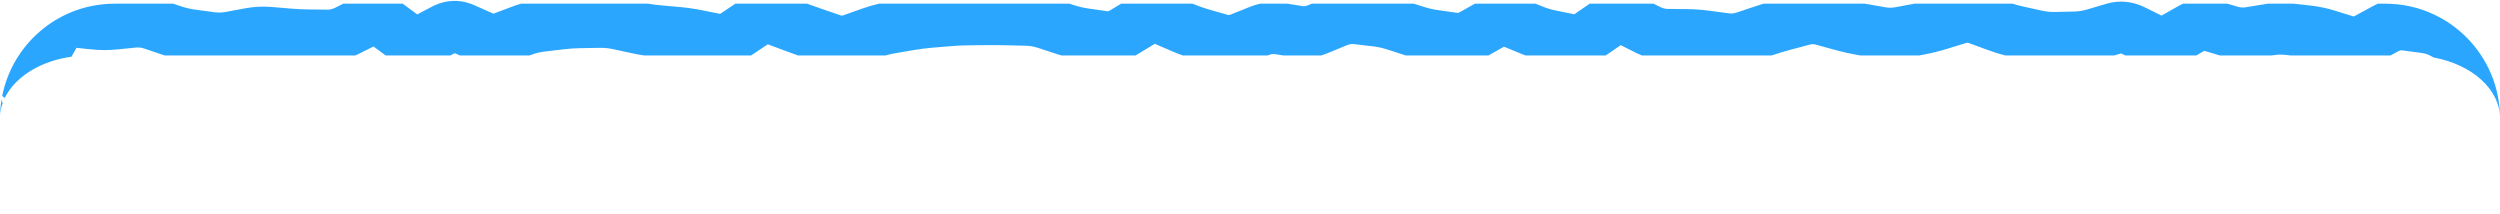 <svg width="338" height="29" viewBox="0 0 338 29" fill="none" xmlns="http://www.w3.org/2000/svg">
<path d="M0.316 13.828L0.352 13.953C0.209 14.362 0.107 14.781 0.051 15.211C0.017 15.47 0 15.734 0 16C0 15.639 0.015 15.281 0.039 14.926C0.066 14.531 0.108 14.14 0.164 13.754C0.178 13.655 0.195 13.555 0.211 13.457L0.316 13.828ZM58.746 0.73C60.331 -0.001 62.062 -0.092 63.727 0.539L64.082 0.684L65.394 1.266L66.711 1.852L67.992 1.367L69.305 0.875C69.679 0.734 70.058 0.61 70.438 0.5H87.652C88.177 0.594 88.702 0.665 89.223 0.711L91.848 0.945C92.85 1.034 93.851 1.177 94.848 1.375L96.16 1.637L97.348 1.875C97.376 1.86 97.418 1.839 97.469 1.805L98.781 0.926L99.422 0.5H109.125C109.767 0.735 110.409 0.963 111.051 1.184L113.676 2.086C113.797 2.128 113.857 2.129 113.988 2.082L116.613 1.148C117.349 0.886 118.091 0.67 118.84 0.5H144.598L145.125 0.672C145.815 0.897 146.494 1.057 147.16 1.152L149.785 1.527C149.787 1.528 149.793 1.528 149.812 1.523C149.844 1.516 149.938 1.488 150.098 1.391L151.41 0.594L151.566 0.5H161.234C161.957 0.808 162.671 1.061 163.375 1.262L166 2.012C166.1 2.04 166.181 2.049 166.363 1.977L168.988 0.926C169.437 0.746 169.895 0.603 170.359 0.5H174.066L174.777 0.613L176.09 0.824C176.285 0.856 176.511 0.847 176.832 0.715L177.352 0.5H191.172L192.367 0.887C193.06 1.111 193.741 1.271 194.41 1.367L197.035 1.742C197.04 1.743 197.139 1.774 197.438 1.605L198.75 0.863L199.398 0.5H207.613L208.375 0.812C209.054 1.093 209.714 1.296 210.355 1.426L211.668 1.691L212.832 1.926C212.858 1.911 212.894 1.894 212.934 1.867L214.246 0.965L214.922 0.5H223.562L224.363 0.902C224.817 1.131 225.169 1.2 225.449 1.203L226.762 1.219L228.074 1.23C229.094 1.241 230.113 1.317 231.129 1.453L233.754 1.805C234.075 1.848 234.413 1.822 234.805 1.691L237.43 0.816C237.757 0.707 238.086 0.602 238.414 0.5H252.148C252.189 0.507 252.229 0.516 252.27 0.523L254.895 0.984C255.353 1.065 255.805 1.063 256.266 0.977L257.578 0.73L258.801 0.5H272.094C272.539 0.638 272.982 0.758 273.422 0.855L276.047 1.438C276.654 1.572 277.249 1.63 277.836 1.617L280.461 1.559C281.012 1.546 281.579 1.459 282.168 1.285L283.48 0.895L284.793 0.508C286.575 -0.02 288.36 0.192 289.965 0.984L291.277 1.633L292.238 2.109L293.25 1.535L294.562 0.793C294.749 0.687 294.94 0.589 295.133 0.5H301.152L301.223 0.52L302.535 0.91C302.918 1.024 303.261 1.043 303.598 0.988L306.223 0.559C306.353 0.537 306.483 0.517 306.613 0.5H310.125L311.113 0.609L312.426 0.758C313.531 0.881 314.624 1.113 315.703 1.449L317.016 1.859L318.227 2.234C318.23 2.233 318.235 2.232 318.238 2.23L320.863 0.801C321.063 0.692 321.267 0.592 321.473 0.5H322.5C331.06 0.5 338 7.44 338 16C338 12.043 334.183 8.717 329.016 7.77L328.672 7.578C328.274 7.355 327.86 7.22 327.41 7.16L324.734 6.805C324.654 6.794 324.508 6.788 324.211 6.949L323.199 7.5H309.734L309.023 7.422C308.469 7.36 307.916 7.373 307.355 7.465L307.141 7.5H300.133L299.227 7.23L298.031 6.875C298.026 6.878 298.017 6.88 298.012 6.883L296.926 7.5H287.348L286.863 7.262C286.818 7.24 286.787 7.228 286.77 7.223L285.836 7.5H271.117C270.352 7.302 269.591 7.065 268.836 6.789L266.211 5.828C266.04 5.766 265.947 5.772 265.816 5.812L263.191 6.617C262.196 6.923 261.194 7.174 260.188 7.363L259.453 7.5H251.527L251.055 7.418C250.07 7.244 249.088 7.023 248.109 6.754L245.484 6.031C245.208 5.955 244.964 5.954 244.691 6.027L243.379 6.379L242.066 6.727C241.262 6.942 240.457 7.187 239.648 7.457L239.512 7.5H221.98C221.722 7.395 221.466 7.282 221.215 7.156L219.902 6.496L219.125 6.105L218.207 6.734L217.094 7.5H206.25C206.067 7.431 205.885 7.36 205.703 7.285L204.391 6.746L203.34 6.312L202.199 6.957L201.242 7.5H190.066L188.895 7.121L187.582 6.695C186.918 6.48 186.271 6.339 185.637 6.266L183.012 5.961C182.769 5.933 182.486 5.958 182.117 6.109L179.492 7.188C179.2 7.307 178.905 7.412 178.605 7.5H173.508L172.359 7.316C172.15 7.283 171.915 7.295 171.59 7.426L171.402 7.5H159.918C159.412 7.319 158.907 7.122 158.406 6.906L157.094 6.34L156.125 5.922L155.043 6.582L153.73 7.375C153.66 7.418 153.587 7.459 153.516 7.5H143.516C143.329 7.445 143.139 7.389 142.953 7.328L140.328 6.469C139.761 6.284 139.223 6.196 138.707 6.184L136.082 6.121C135.246 6.101 134.407 6.094 133.57 6.102L132.258 6.113L130.945 6.129C130.157 6.136 129.368 6.172 128.578 6.238L125.953 6.457C125.18 6.521 124.405 6.621 123.629 6.754L122.316 6.977L121.004 7.203C120.583 7.275 120.158 7.376 119.727 7.5H107.902C107.289 7.283 106.675 7.061 106.062 6.832L104.75 6.344L103.805 5.988L102.672 6.746L101.543 7.5H87.074C86.566 7.423 86.057 7.328 85.551 7.219L84.238 6.938L82.926 6.652C82.306 6.519 81.695 6.459 81.094 6.469L79.781 6.488L78.469 6.512C77.715 6.524 76.96 6.574 76.203 6.664L73.578 6.977C72.999 7.046 72.397 7.194 71.769 7.43L71.578 7.5H62.184L61.48 7.191L60.891 7.5H52.145L51.398 6.949L50.496 6.285L49.789 6.641L48.477 7.293C48.331 7.366 48.183 7.434 48.035 7.5H22.277C22.24 7.488 22.201 7.477 22.164 7.465L19.539 6.574C19.113 6.43 18.74 6.395 18.387 6.43L15.762 6.691C14.632 6.804 13.482 6.793 12.32 6.672L10.906 6.527L10.348 6.465L9.945 7.172L9.664 7.664C5.794 8.205 2.593 10.065 1.031 12.555C0.892 12.776 0.765 13.004 0.652 13.234C0.539 13.144 0.419 13.057 0.293 12.98C0.34 12.743 0.395 12.507 0.453 12.273C2.122 5.514 8.225 0.5 15.5 0.5H23.426L24.41 0.832C25.082 1.059 25.737 1.214 26.379 1.301L29.004 1.652C29.507 1.72 30.008 1.709 30.52 1.613L33.145 1.125C34.324 0.905 35.515 0.841 36.707 0.941L39.332 1.164C40.121 1.231 40.911 1.269 41.699 1.277L43.012 1.289L44.324 1.305C44.582 1.307 44.914 1.25 45.352 1.031L46.414 0.5H54.449L55.555 1.316L56.41 1.949L57.094 1.586L58.406 0.895L58.746 0.73Z" fill="#2AA6FF"/>
</svg>
